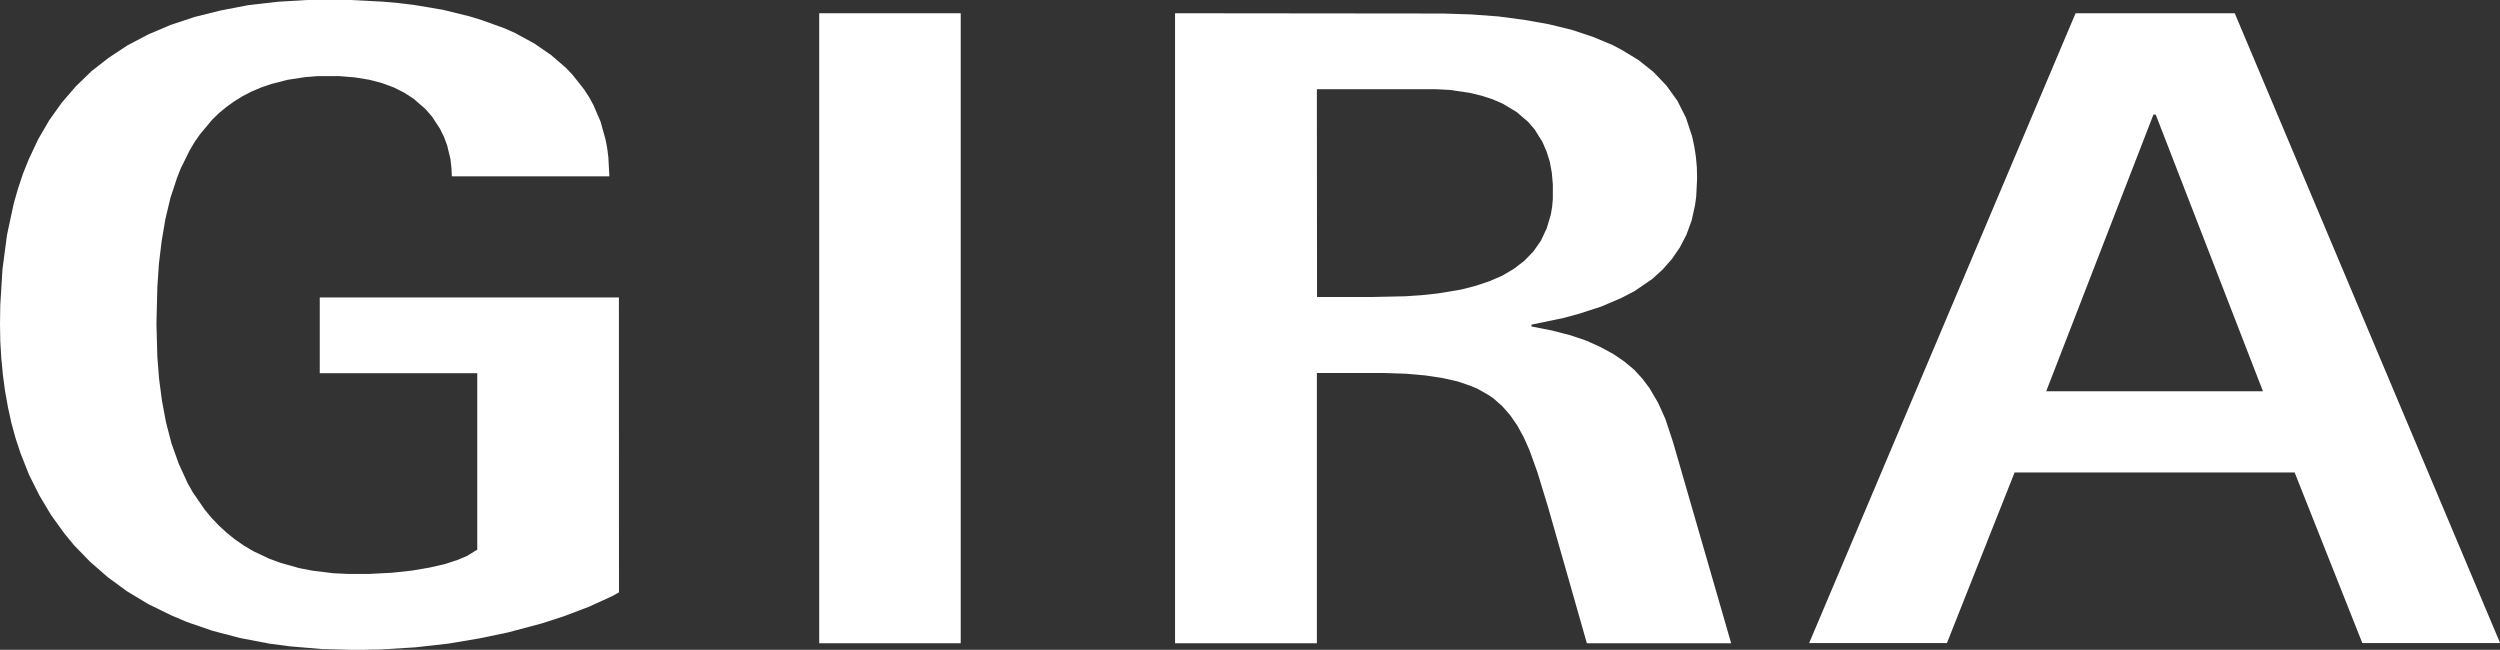 <?xml version="1.0" encoding="UTF-8"?> <svg xmlns="http://www.w3.org/2000/svg" viewBox="0 0 730.16 189.78"><rect x="0" y="0" width="730.16" height="189.78" fill="#333333" stroke="none"/> <defs> <style>.cls-1{fill:#fff;fill-rule:evenodd;}</style> </defs> <title>Gira Logo</title> <g id="Layer_2" data-name="Layer 2"> <g id="svg16"> <path id="path8" class="cls-1" d="M-289.13,184h41.33V0h-41.33Z" transform="translate(528.39 3.87)"></path> <path id="path10" class="cls-1" d="M0,183.94H40.24L60,134.12h81.79l19.77,49.82h40.24L124.3,0H77.81ZM100.55,29.6h.67l31.32,80.81H69.23Z" transform="translate(528.39 3.87)"></path> <path id="path12" class="cls-1" d="M-347.63,83H-435v22.12h46v51.54l-3,1.85-2.91,1.22-3.68,1.18-4.39,1-5.16.88-5.92.63-6.63.34h-5.92l-4.44-.21-6.17-.76-3.84-.75-5.37-1.52-3.34-1.22-4.61-2.18-2.83-1.68-2.62-1.81-2.45-2-2.28-2.1-2.16-2.27-1.94-2.36-3.43-5-1.52-2.69-2.58-5.64-2.11-5.92-1.61-6.18-1.18-6.31-.84-6.39-.51-6.43-.26-9.59.26-10.68.46-6.89.81-6.69,1.1-6.47,1.47-6.14,1.91-5.8,1.1-2.78,2.57-5.21,1.44-2.44,1.61-2.31,3.59-4.29,2-1.94,2.15-1.76,2.28-1.64,2.45-1.51,2.62-1.35,2.79-1.18,2.92-1,4.73-1.22,5.16-.79,3.68-.3,6.29,0,4.57.38,4.14.67,3.81,1,3.42,1.26,3,1.51,2.75,1.77,3.46,3,1.91,2.19,2.32,3.53,1.23,2.48.93,2.53.93,3.86.29,2.57.13,2.52h46l-.29-5.55-.34-2.69-.51-2.61L-353,31.62l-2.07-4.8-1.26-2.31-1.44-2.23L-361.15,18l-1.9-2-4.31-3.74-4.95-3.41-5.62-3.07L-381,4.41-387.69,2l-3.59-1.1L-399-1l-8.45-1.43-4.48-.54-4.69-.42-9.94-.51-11.66,0-9.13.55-8.62,1L-464-.8l-7.57,1.89-7,2.32-6.51,2.77-6,3.15-5.5,3.62-5.07,3.95-4.56,4.42-4.1,4.75L-514,31.24l-3.21,5.51L-520,42.67l-1.65,4.12-1.44,4.29-1.27,4.42-2,9.33-1.31,10-.64,10.46-.08,5.47.08,5,.3,5,.46,4.83.64,4.79.84,4.67,1,4.58,1.22,4.46,1.44,4.37,2.49,6.31,3,6,3.43,5.76,3.88,5.38,2.84,3.45,4.69,4.84,5.15,4.49,5.63,4.13,6.12,3.69,6.68,3.28,4.69,2,7.48,2.57,8,2.1,8.54,1.64,6,.8,9.43.79,10,.26,7.1-.13,10.23-.63,9.64-1.09,9-1.52,8.28-1.72,9.94-2.65,6.5-2.1,7.32-2.78,6.8-3.11,1.94-1.09Z" transform="translate(528.39 3.87)"></path> <path id="path14" class="cls-1" d="M-185.2,184h41.42V105.07l19.69,0,6.34.21,5.66.5,5,.76,4.48,1,3.89,1.35,1.78.75,3.21,1.81,1.48,1,2.62,2.31,2.32,2.65,2.07,3,1.86,3.4,1.69,3.79,2.33,6.47,3.08,10.09L-64.92,184h42.14l-17-58.82L-42,118.48l-2.12-4.71-2.57-4.37-2.08-2.74-2.36-2.56L-54,101.7l-3.21-2.18-3.68-2L-65,95.65l-4.73-1.6-5.37-1.39-6-1.17v-.55l9.3-1.93,4.52-1.22,6.51-2.11,6-2.56,3.81-2,5.15-3.53,3-2.73,2.7-3.07,2.33-3.37,1.94-3.74,1.52-4.16,1-4.54.33-2.44.26-5.21L-32.8,45l-.29-3.16-.47-3-.63-2.9L-36,30.48l-2.49-4.92-3.17-4.41-3.76-3.95-4.36-3.49-4.94-3L-57.4,9.29-63.14,6.9l-6.22-2.06L-76.08,3.2l-7.14-1.27-7.56-1-8-.59L-107,.08-185.2,0Zm41.42-161.82,34.65,0,4.14.21,5.75.84,3.51.84,3.26,1.05,3,1.31,4,2.39,3.38,2.9,1.9,2.19,2.33,3.74,1.18,2.78.93,2.94.59,3.19.3,3.41,0,4.25-.21,2.35-.38,2.23-1.19,4-1.69,3.61-2.2,3.15-2.66,2.74-3,2.31-3.38,2-3.76,1.64-4,1.34-4.27,1.1-6.76,1.13-4.69.51-4.78.33-9.67.21h-16.23Z" transform="translate(528.39 3.87)"></path> </g> </g> </svg> 